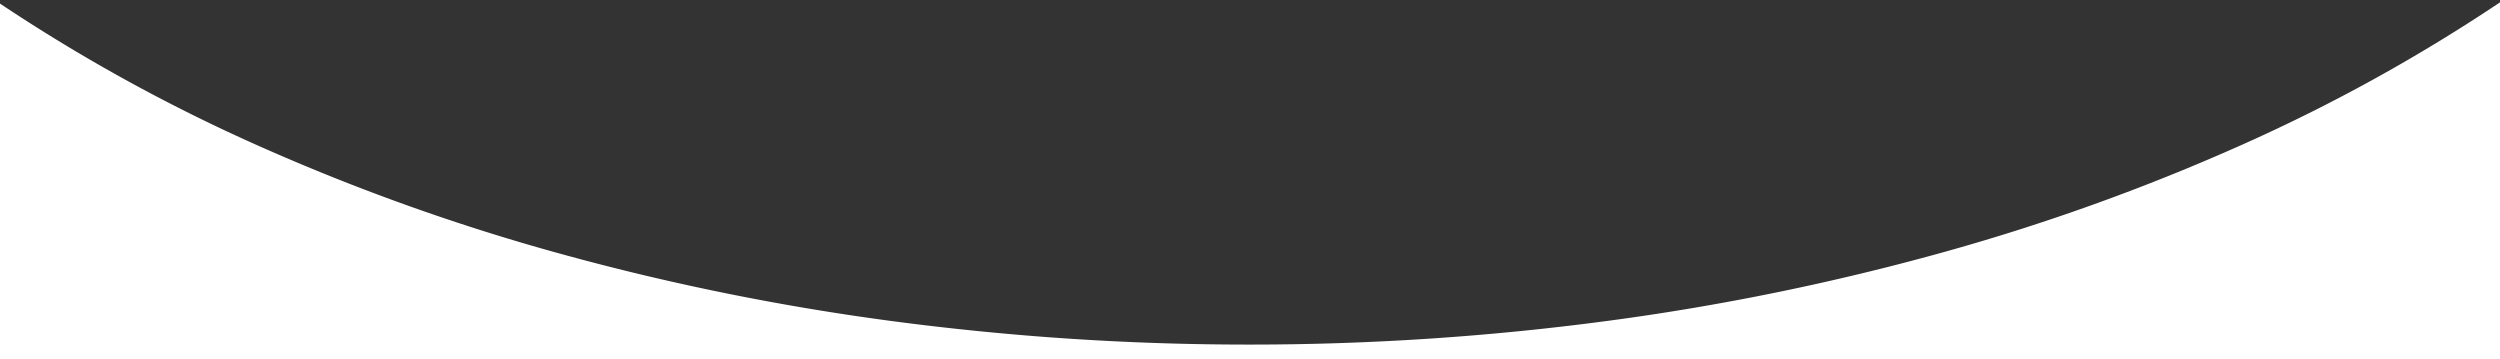 <svg xmlns="http://www.w3.org/2000/svg" xmlns:xlink="http://www.w3.org/1999/xlink" width="341" height="49" viewBox="0 0 341 49"><rect x="0" y="0" width="341" height="49" fill="#333333" stroke="none"/><defs><style>.a{fill:none;}.b{clip-path:url(#a);}.c{fill:#fff;}</style><clipPath id="a"><rect class="a" width="341" height="49" transform="translate(25 -11)"/></clipPath></defs><g class="b" transform="translate(-25 11)"><path class="c" d="M51-4509H-290v-48.509h0a183.793,183.793,0,0,1-26.327-21.307A140.262,140.262,0,0,1-336.153-4603a109.741,109.741,0,0,1-12.5-26.534A95.514,95.514,0,0,1-353-4657.9a95.652,95.652,0,0,1,4.741-29.606,111.3,111.3,0,0,1,13.6-27.575,144.577,144.577,0,0,1,21.517-24.954,191.438,191.438,0,0,1,28.5-21.742,244.963,244.963,0,0,1,34.539-17.938,296.641,296.641,0,0,1,39.642-13.544,339.421,339.421,0,0,1,43.807-8.56,369.474,369.474,0,0,1,47.033-2.984,369.474,369.474,0,0,1,47.033,2.984,339.421,339.421,0,0,1,43.807,8.56,296.641,296.641,0,0,1,39.642,13.544,244.962,244.962,0,0,1,34.539,17.938,191.438,191.438,0,0,1,28.5,21.742,144.577,144.577,0,0,1,21.517,24.954,111.3,111.3,0,0,1,13.6,27.575,95.652,95.652,0,0,1,4.741,29.606,95.5,95.5,0,0,1-4.331,28.313,109.685,109.685,0,0,1-12.447,26.484,140.109,140.109,0,0,1-19.745,24.143A183.446,183.446,0,0,1,51-4557.679V-4558H-290v.489h0a236.758,236.758,0,0,0,35.134,19.343,291.324,291.324,0,0,0,40.817,14.646,336.983,336.983,0,0,0,45.435,9.279A369.005,369.005,0,0,0-119.626-4511a368.851,368.851,0,0,0,49.082-3.254,336.842,336.842,0,0,0,45.512-9.314,291.015,291.015,0,0,0,40.871-14.7A236.274,236.274,0,0,0,51-4557.679V-4509Z" transform="translate(315 4547)"/></g></svg>